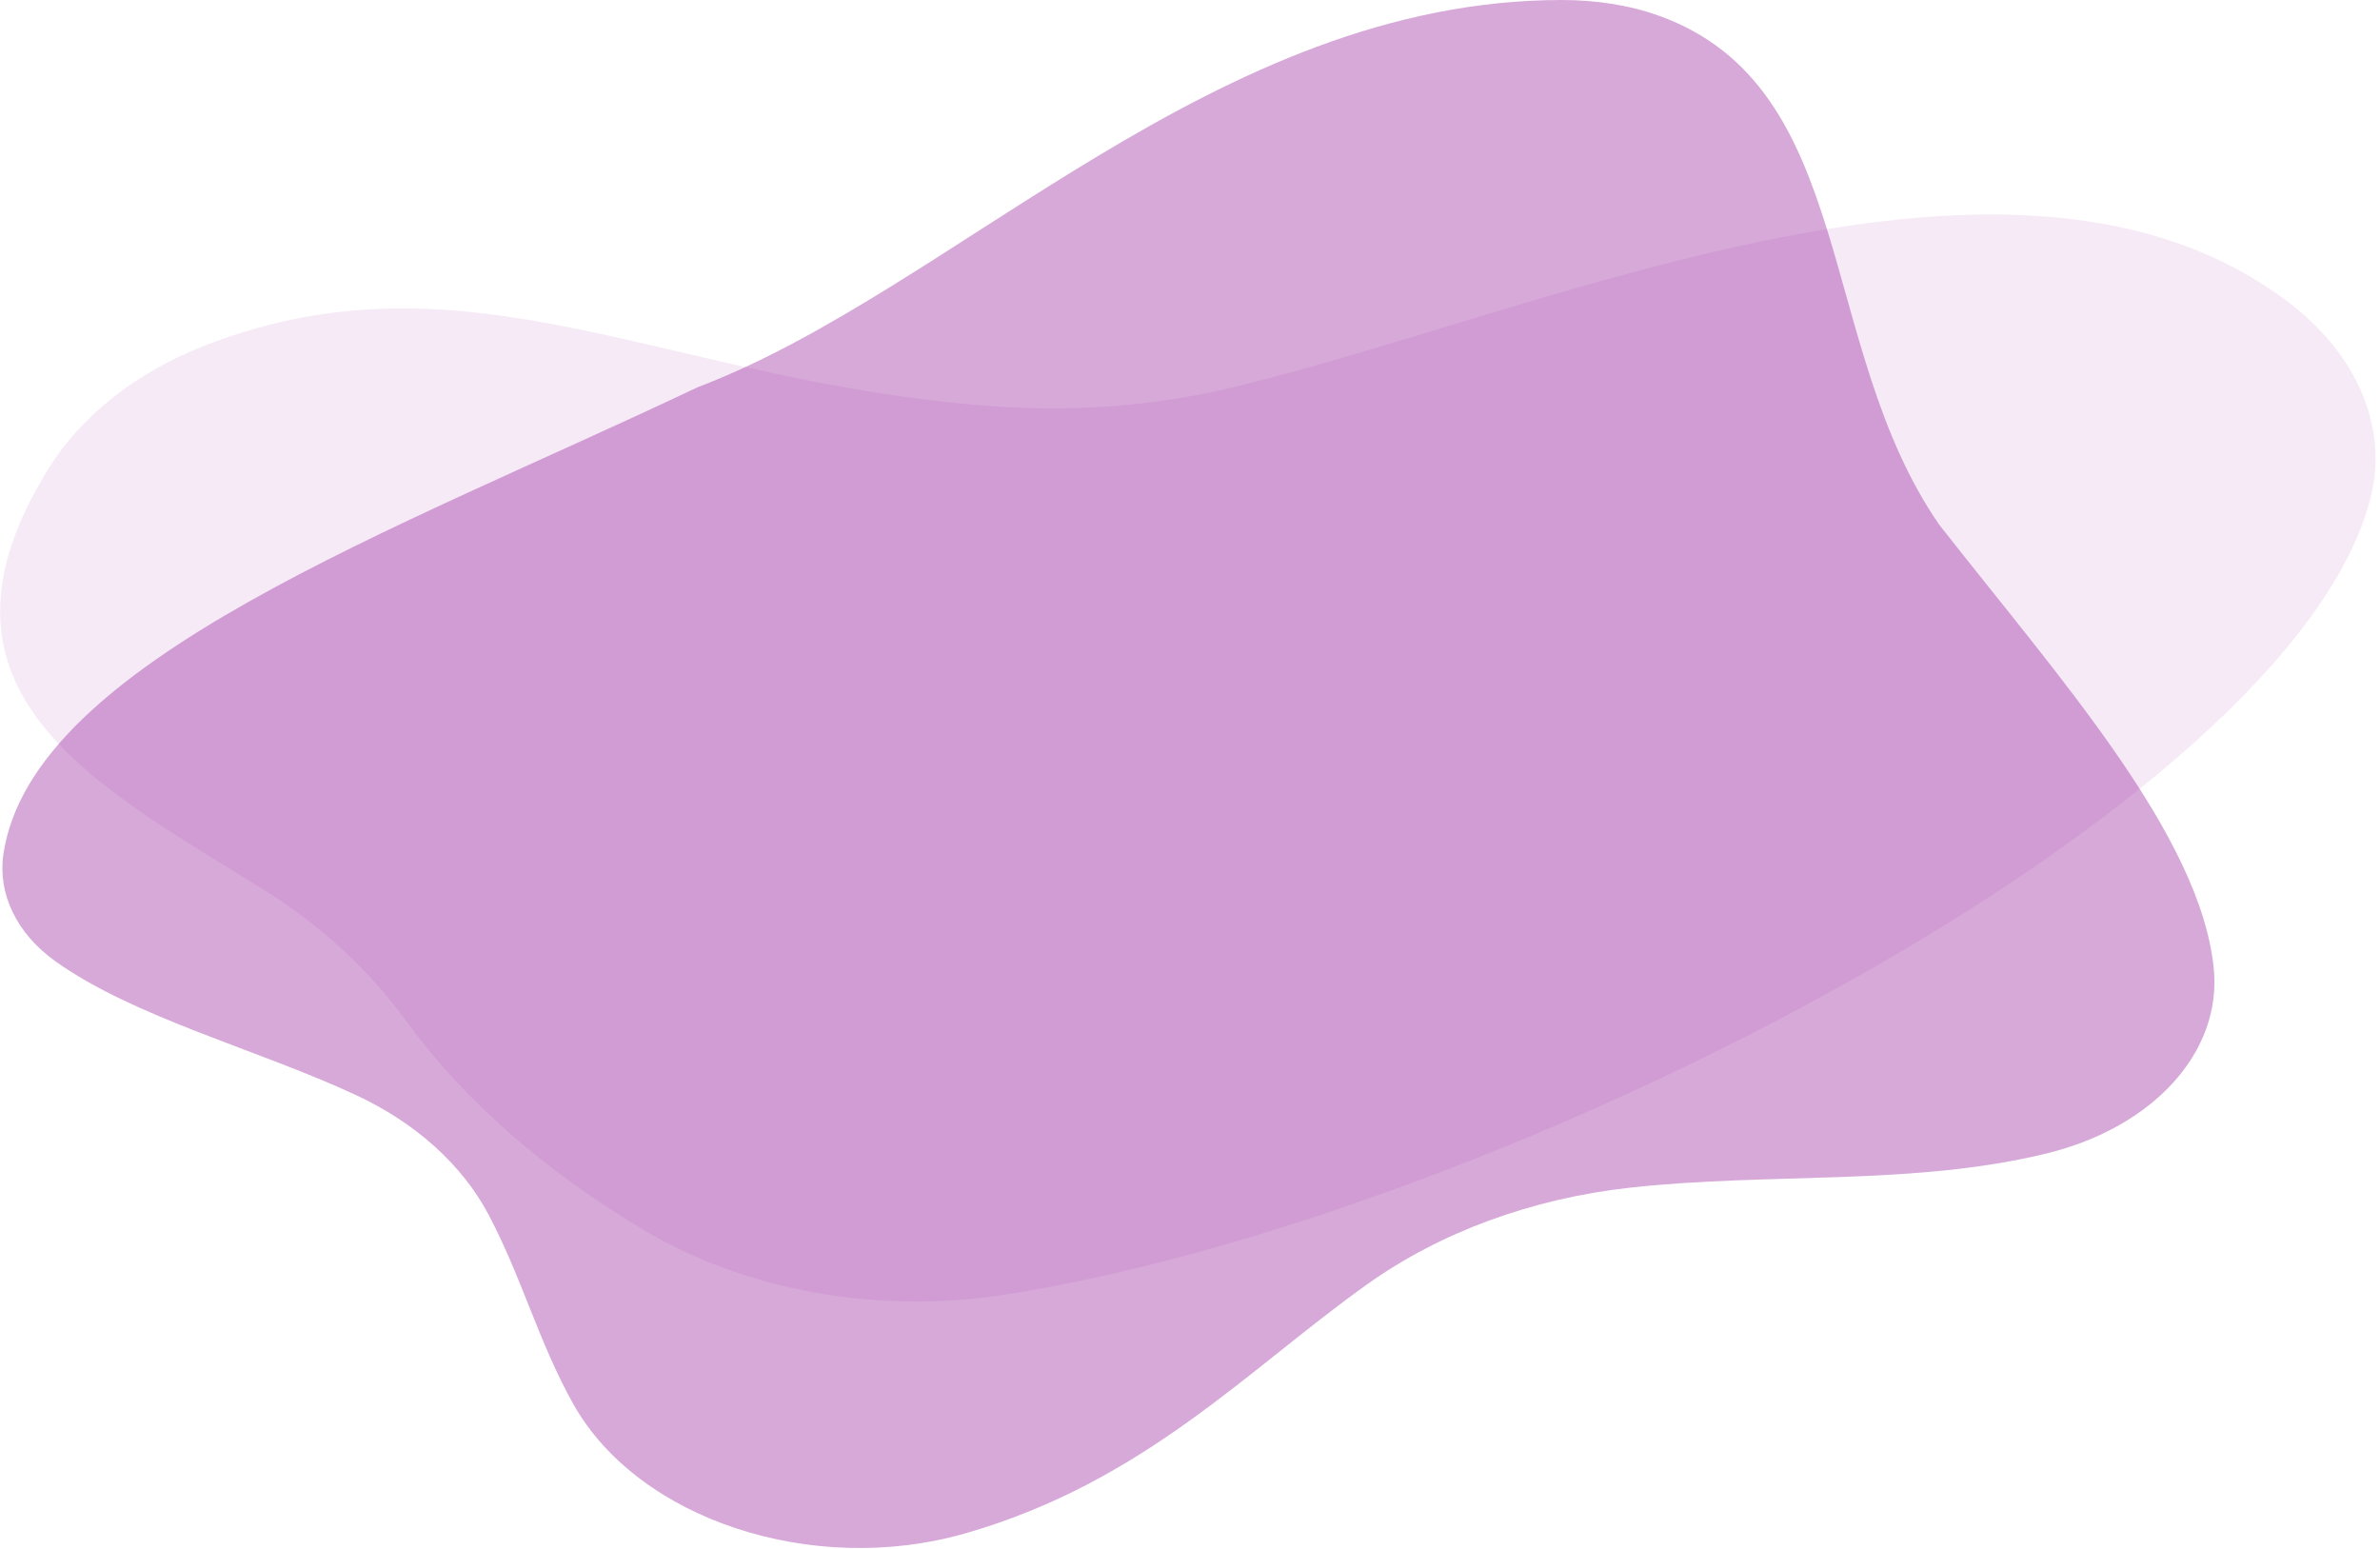 <?xml version="1.0" encoding="utf-8"?>
<svg width="1002px" height="652px" viewBox="0 0 1002 652" version="1.1" xmlns:xlink="http://www.w3.org/1999/xlink" xmlns="http://www.w3.org/2000/svg">
  <defs>
    <path d="M0 0L1000.07 0L1000.07 457.613L0 457.613L0 0Z" transform="matrix(1 0 0 1 -1.1368684E-13 1.9895197E-13)" id="path_1" />
    <clipPath id="mask_1">
      <use xlink:href="#path_1" />
    </clipPath>
  </defs>
  <g id="Group-6-Copy-3">
    <g id="Fill-94" transform="translate(1 0)">
      <path d="M697.308 6.583C781.025 36.562 763.333 145.407 815.386 220.841C865.943 285.351 925.316 351.517 931.001 407.603C934.587 442.986 905.338 474.594 860.889 485.518C804.689 499.329 744.631 493.491 685.529 499.955C643.656 504.535 605.192 518.905 574.749 540.559C524.588 576.241 480.814 623.857 405.469 645.501C341.125 663.984 267.611 639.664 240.37 591.083C225.84 565.172 218.697 537.799 204.661 511.293C193.674 490.549 174.239 472.816 148.912 461.022C107.695 441.828 55.477 428.368 22.296 404.667C5.98 393.011 -1.984 376.236 0.422 359.692C12.25 278.327 166.087 223.243 292.53 163.089C400.983 121.975 510.628 -0.002 656.561 0C670.544 0.001 684.552 2.015 697.308 6.583" transform="matrix(1 0 0 1 0 -1.0381487E-13)" id="Fill-1" fill="#9C29A0" fill-opacity="0.4" fill-rule="evenodd" stroke="none" />
    </g>
    <g id="Group-5" transform="translate(0 90)">
      <g id="Group-163" transform="translate(0.049 0.307)">
        <path d="M0 0L1000.07 0L1000.07 457.613L0 457.613L0 0Z" transform="matrix(1 0 0 1 -1.1368684E-13 1.9895197E-13)" id="Clip-4" fill="none" fill-rule="evenodd" stroke="none" />
        <g clip-path="url(#mask_1)">
          <path d="M20.378 106.969C-37.763 200.603 39.889 240.102 110.739 284.112C135.215 299.315 155.202 318.044 170.438 338.903C195.551 373.285 229.369 402.641 270.976 427.508C313.78 453.086 369.874 463.149 423.535 454.665C632.202 421.674 965.115 250.615 998.048 118.999C1005.52 89.132 991.897 58.546 963.333 36.881C848.55 -50.18 653.464 39.942 520.397 72.425C487.915 80.355 453.558 83.147 419.526 80.802C281.722 71.307 197.345 11.756 85.997 55.255C57.063 66.559 34.102 84.867 20.378 106.969" transform="matrix(1 0 0 1 -1.1368684E-13 1.9895197E-13)" id="Fill-3" fill="#9C29A0" fill-opacity="0.1" fill-rule="evenodd" stroke="none" />
        </g>
      </g>
    </g>
  </g>
</svg>